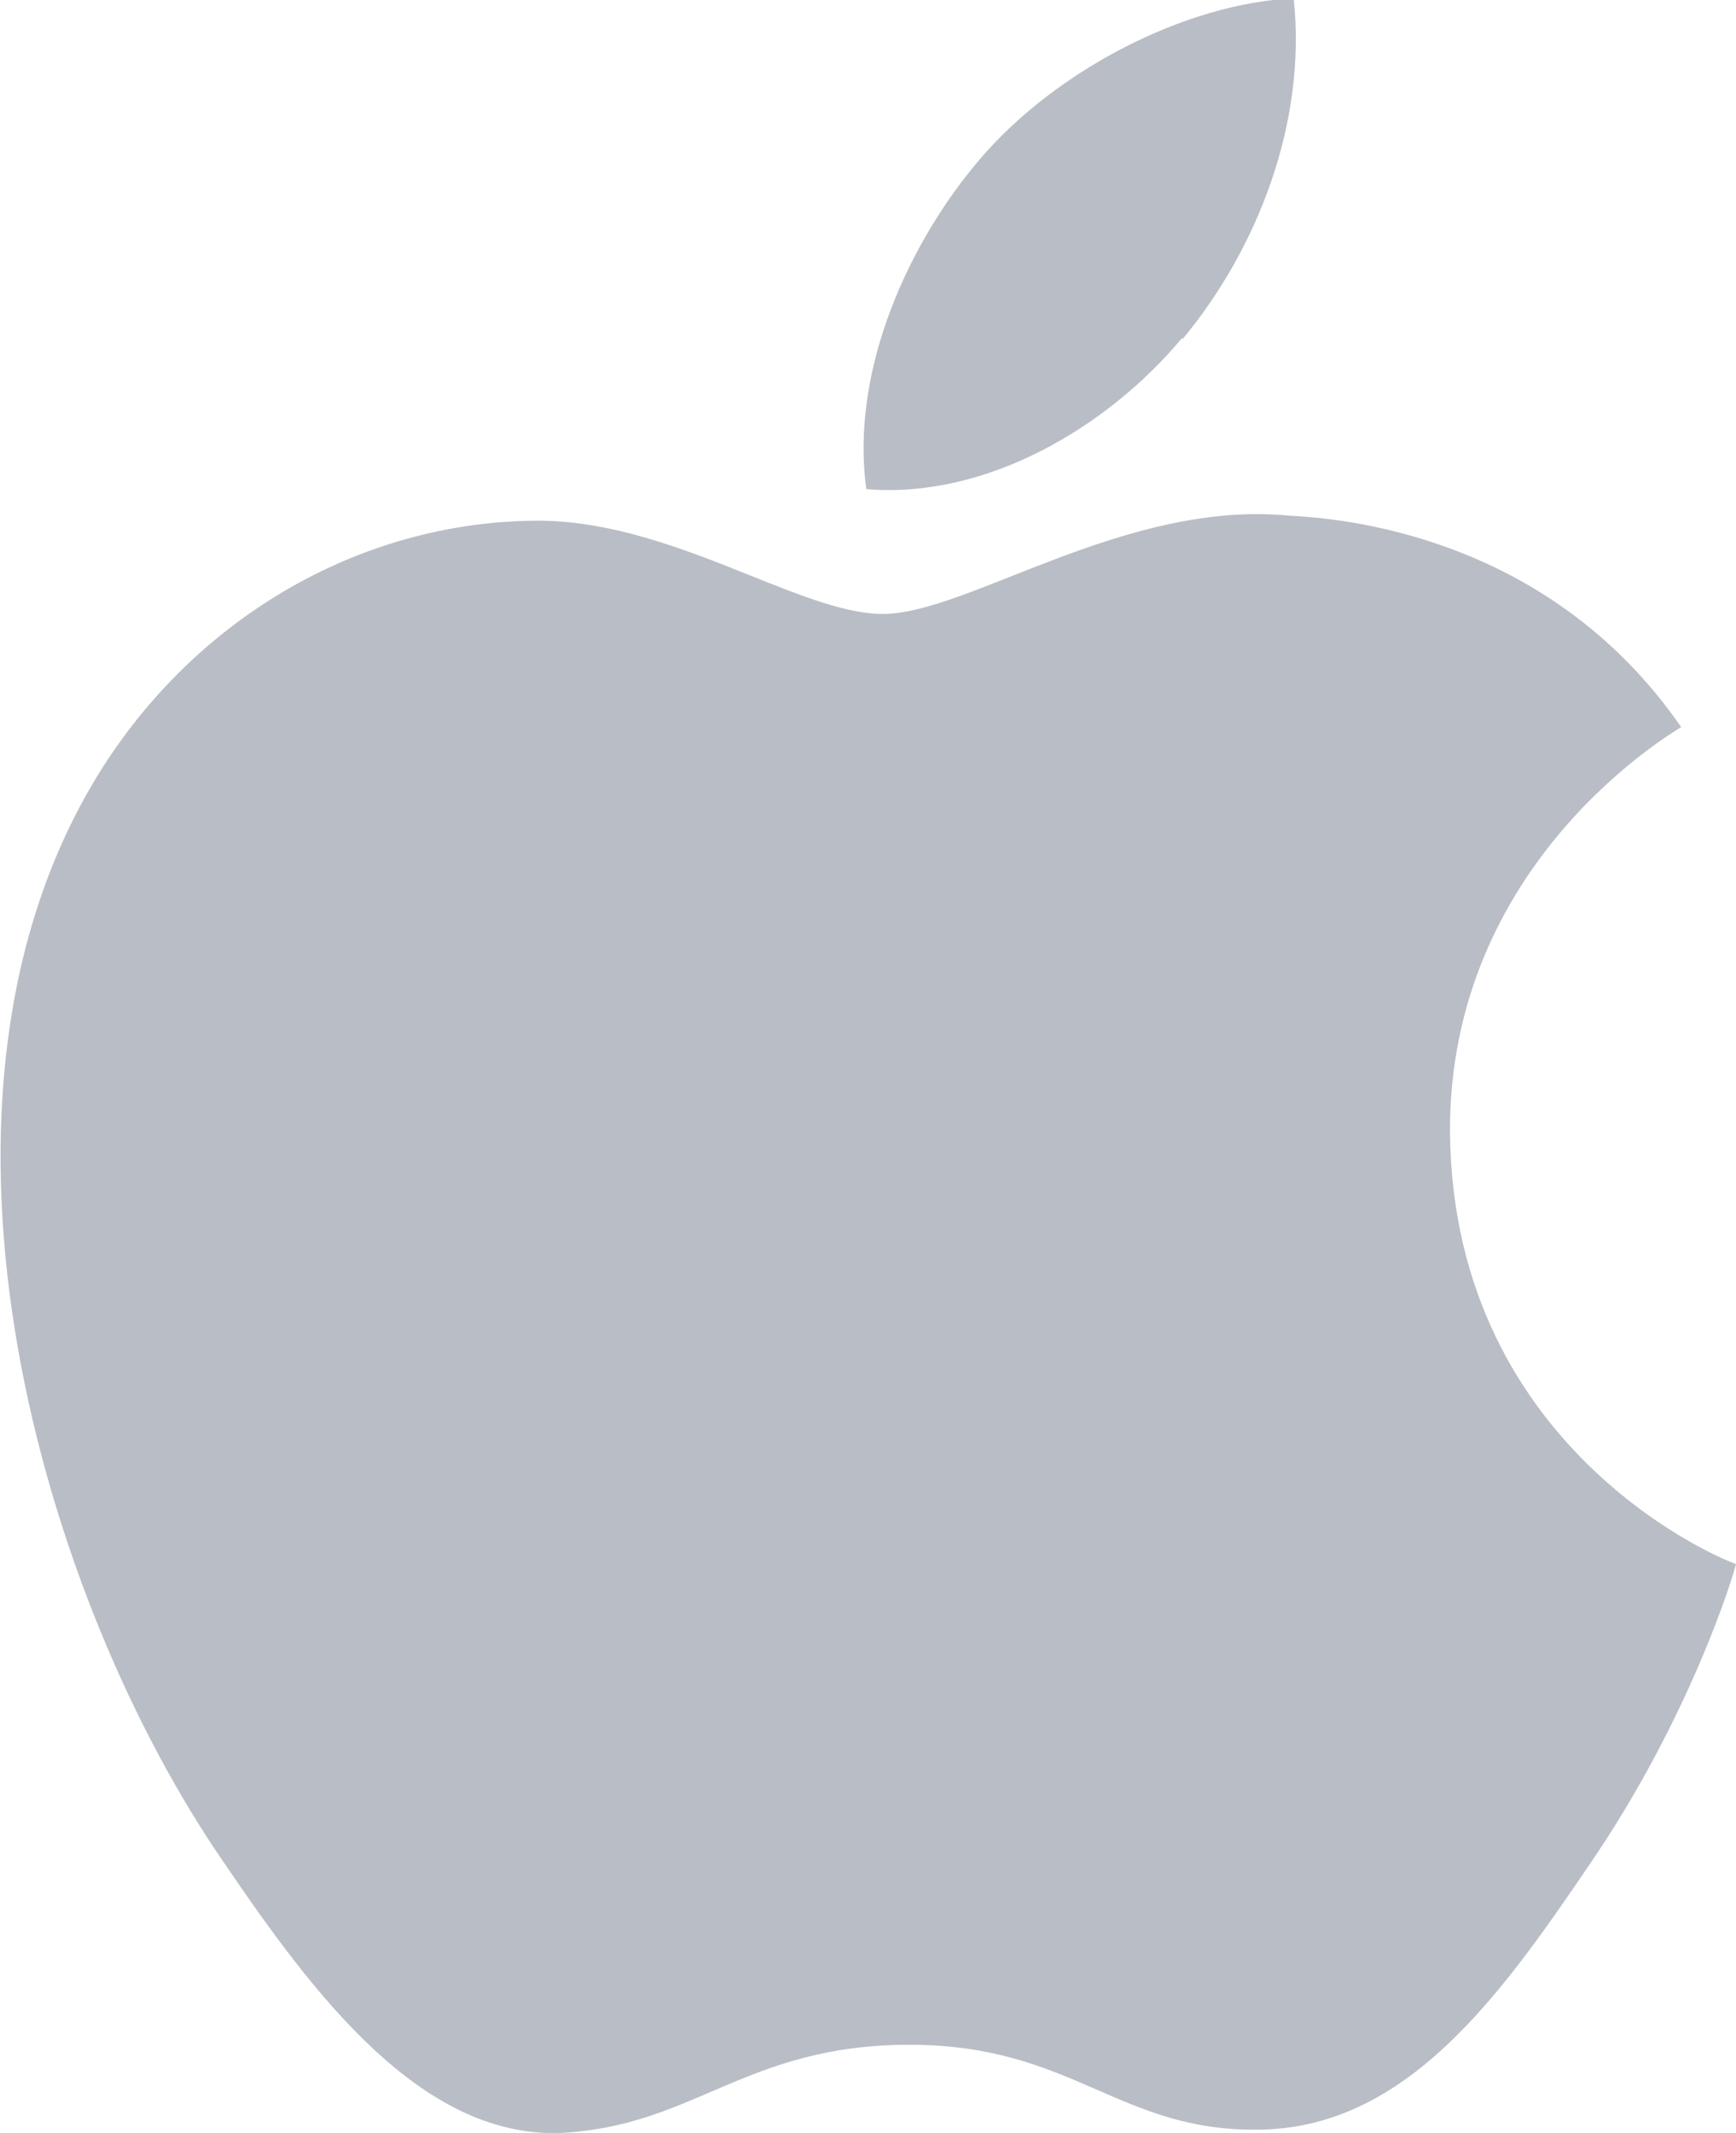 <?xml version="1.0" encoding="UTF-8"?>
<svg id="Layer_2" data-name="Layer 2" xmlns="http://www.w3.org/2000/svg" viewBox="0 0 10.44 12.82">
  <defs>
    <style>
      .cls-1 {
        fill: #0f1e3a;
        opacity: .29;
        stroke-width: 0px;
      }
    </style>
  </defs>
  <g id="Layer_1-2" data-name="Layer 1">
    <path class="cls-1" d="m8.72,6.81c.02,1.94,1.7,2.59,1.72,2.59-.01.05-.27.92-.89,1.82-.53.78-1.09,1.56-1.96,1.58-.86.02-1.13-.51-2.12-.51s-1.29.49-2.1.53c-.84.03-1.49-.84-2.02-1.62C.25,9.61-.59,6.7.54,4.74c.56-.97,1.56-1.59,2.65-1.61.83-.02,1.61.56,2.12.56s1.46-.69,2.45-.59c.42.02,1.59.17,2.35,1.27-.06.04-1.4.82-1.39,2.44m-1.61-4.77c.45-.54.75-1.3.67-2.05-.65.03-1.43.43-1.89.97-.41.48-.78,1.25-.68,1.98.72.06,1.45-.37,1.9-.91"/>
  </g>
</svg>